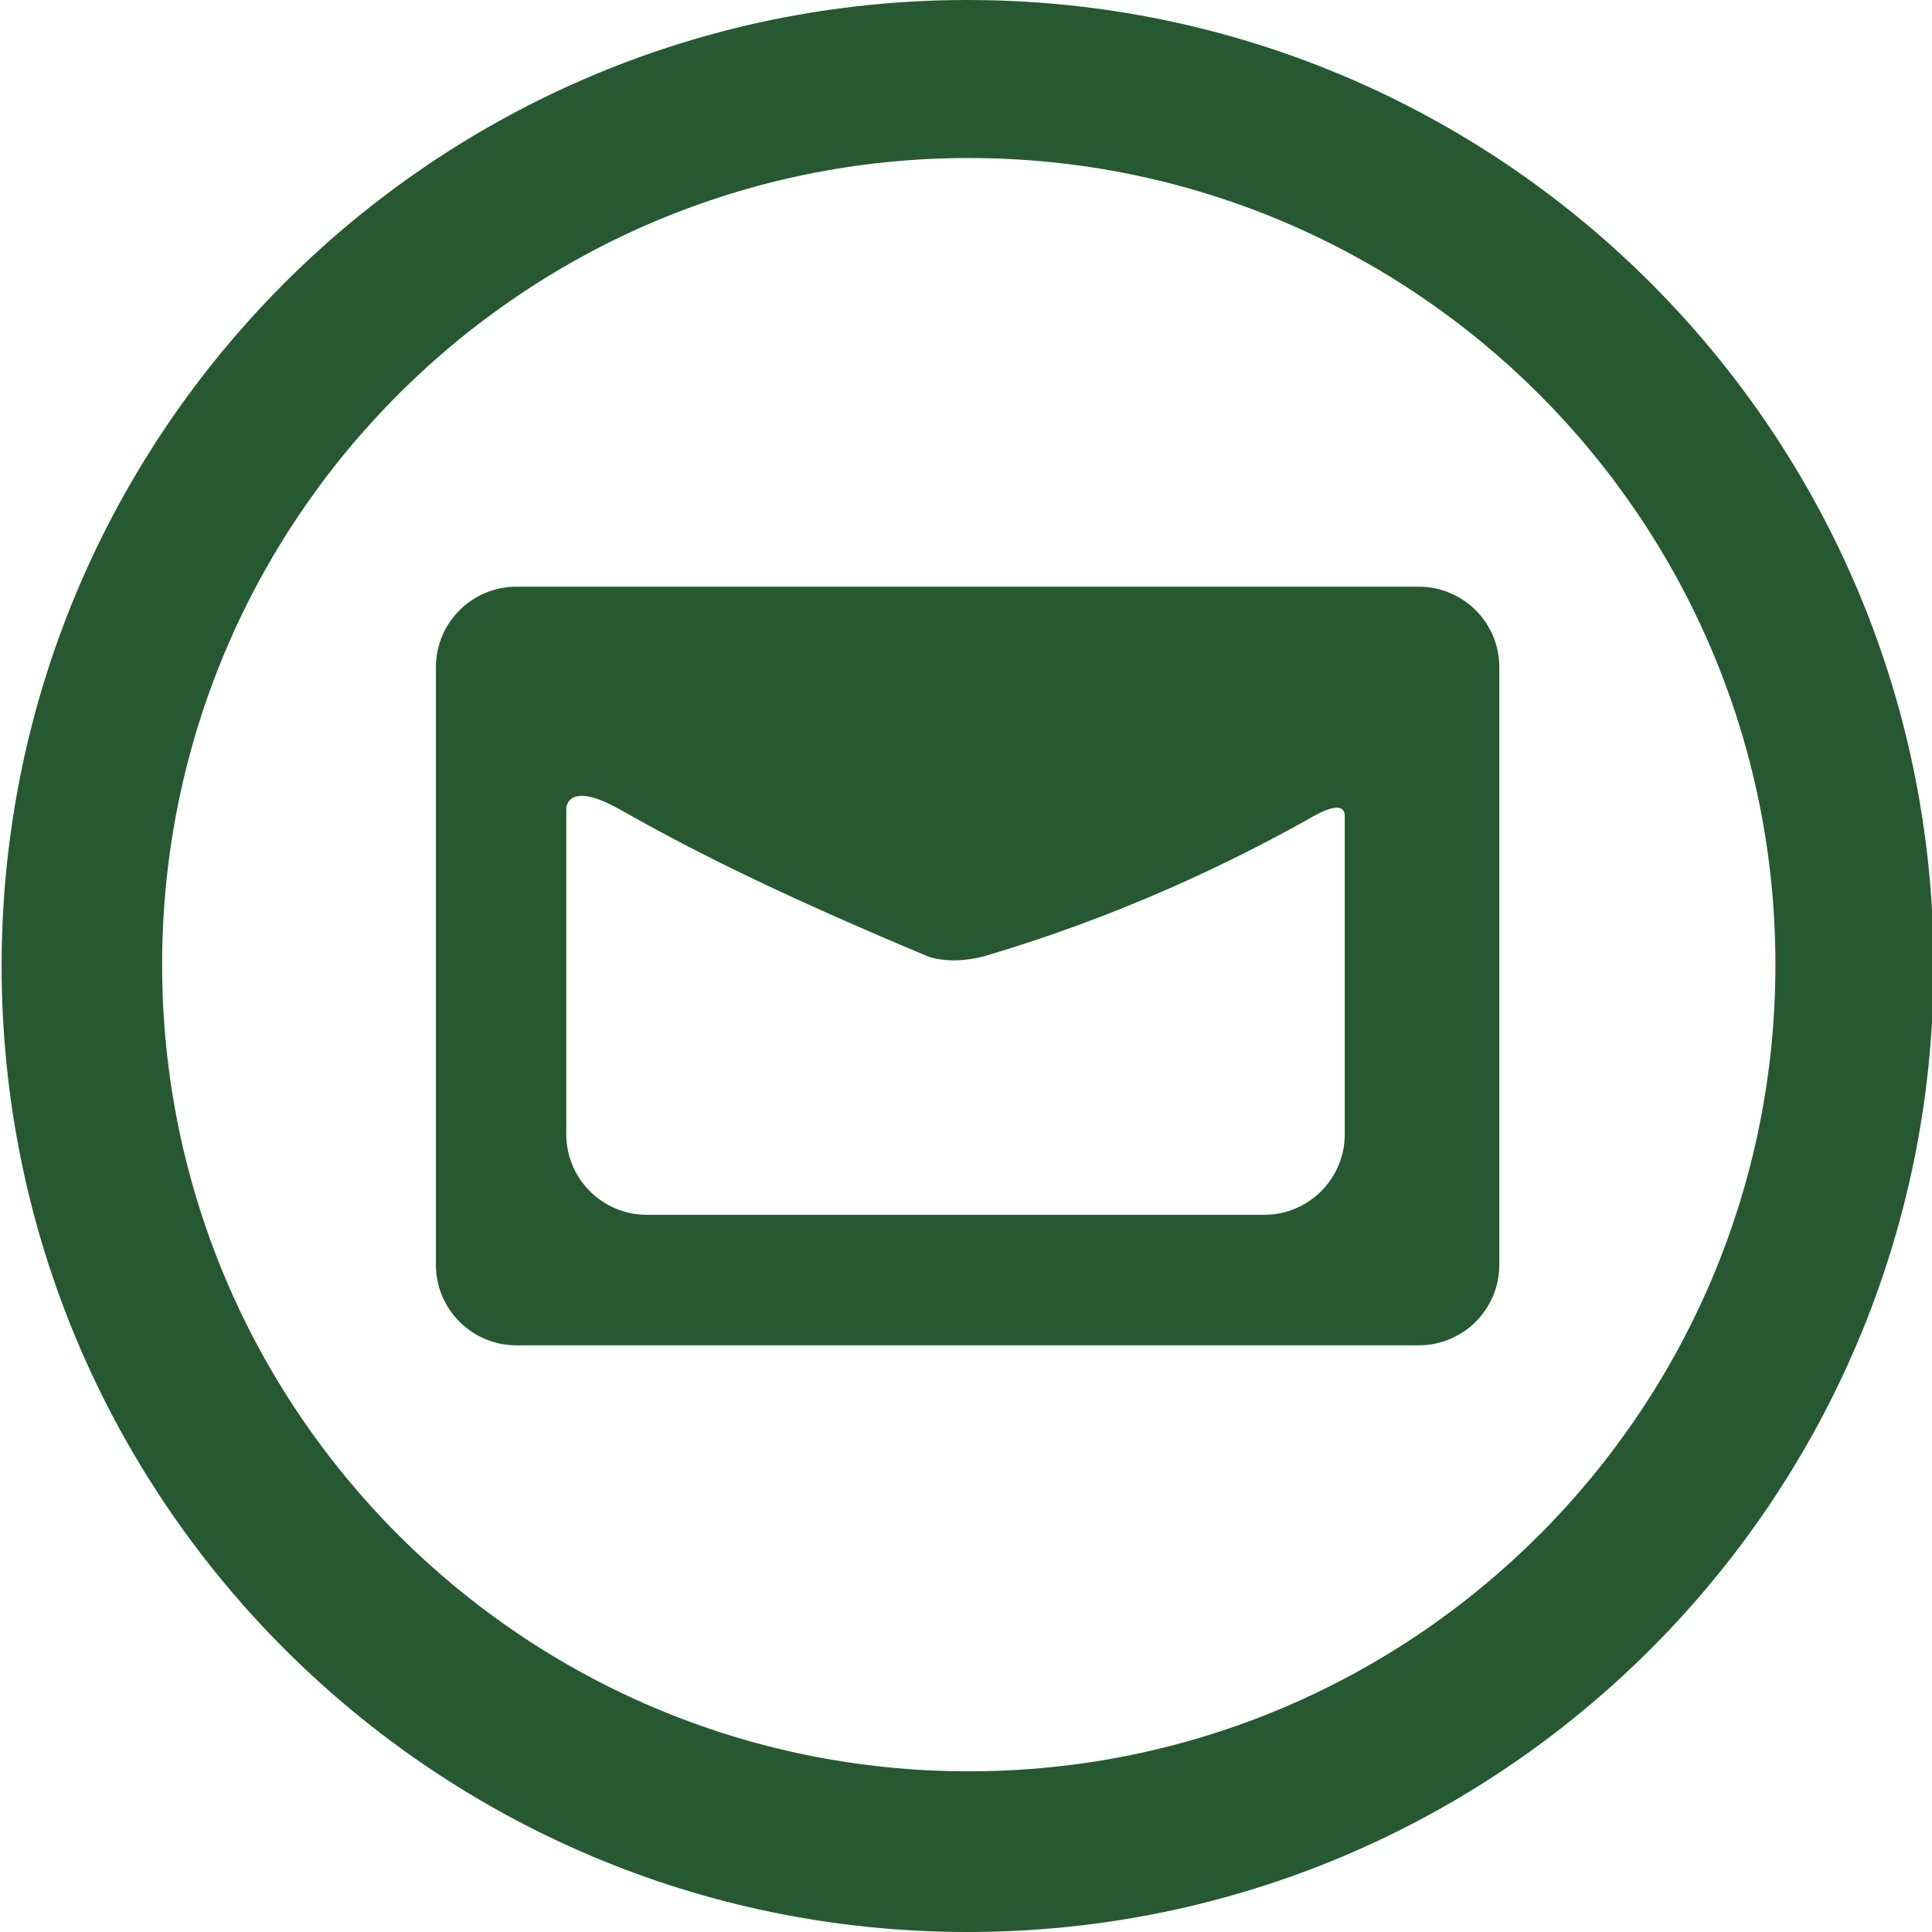 <?xml version="1.0" ?><!DOCTYPE svg  PUBLIC '-//W3C//DTD SVG 1.1//EN'  'http://www.w3.org/Graphics/SVG/1.1/DTD/svg11.dtd'><svg enable-background="new 0 0 48 48" height="48px" id="Layer_1" version="1.1" viewBox="0 0 48 48" width="48px" xml:space="preserve" xmlns="http://www.w3.org/2000/svg" xmlns:xlink="http://www.w3.org/1999/xlink"><g><path d="M24.04,0c-13.255,0-24,10.745-24,24s10.745,24,24,24s24-10.745,24-24S37.295,0,24.04,0z M24.069,44.008   C13,44.008,4.028,35.035,4.028,23.967S13,3.926,24.069,3.926c11.068,0,20.041,8.973,20.041,20.041S35.138,44.008,24.069,44.008z" fill="#265931"/><path d="M35.25,14.576H12.83c-1.104,0-2,0.896-2,2v14.848c0,1.104,0.896,2,2,2h22.42c1.104,0,2-0.896,2-2V16.576   C37.25,15.472,36.354,14.576,35.25,14.576z M33.41,28.181c0,1.104-0.896,2-2,2H16.069c-1.104,0-2-0.896-2-2v-8.098   c0,0,0.013-0.699,1.28,0c0.015,0.008,0.023,0.011,0.037,0.018c2.048,1.17,4.362,2.278,7.683,3.667   c0.225,0.076,0.695,0.165,1.377-0.008c3.297-0.974,6.079-2.286,8.199-3.488l0.001,0.001c0,0,0.764-0.462,0.764,0V28.181z" fill="#265931"/></g></svg>
